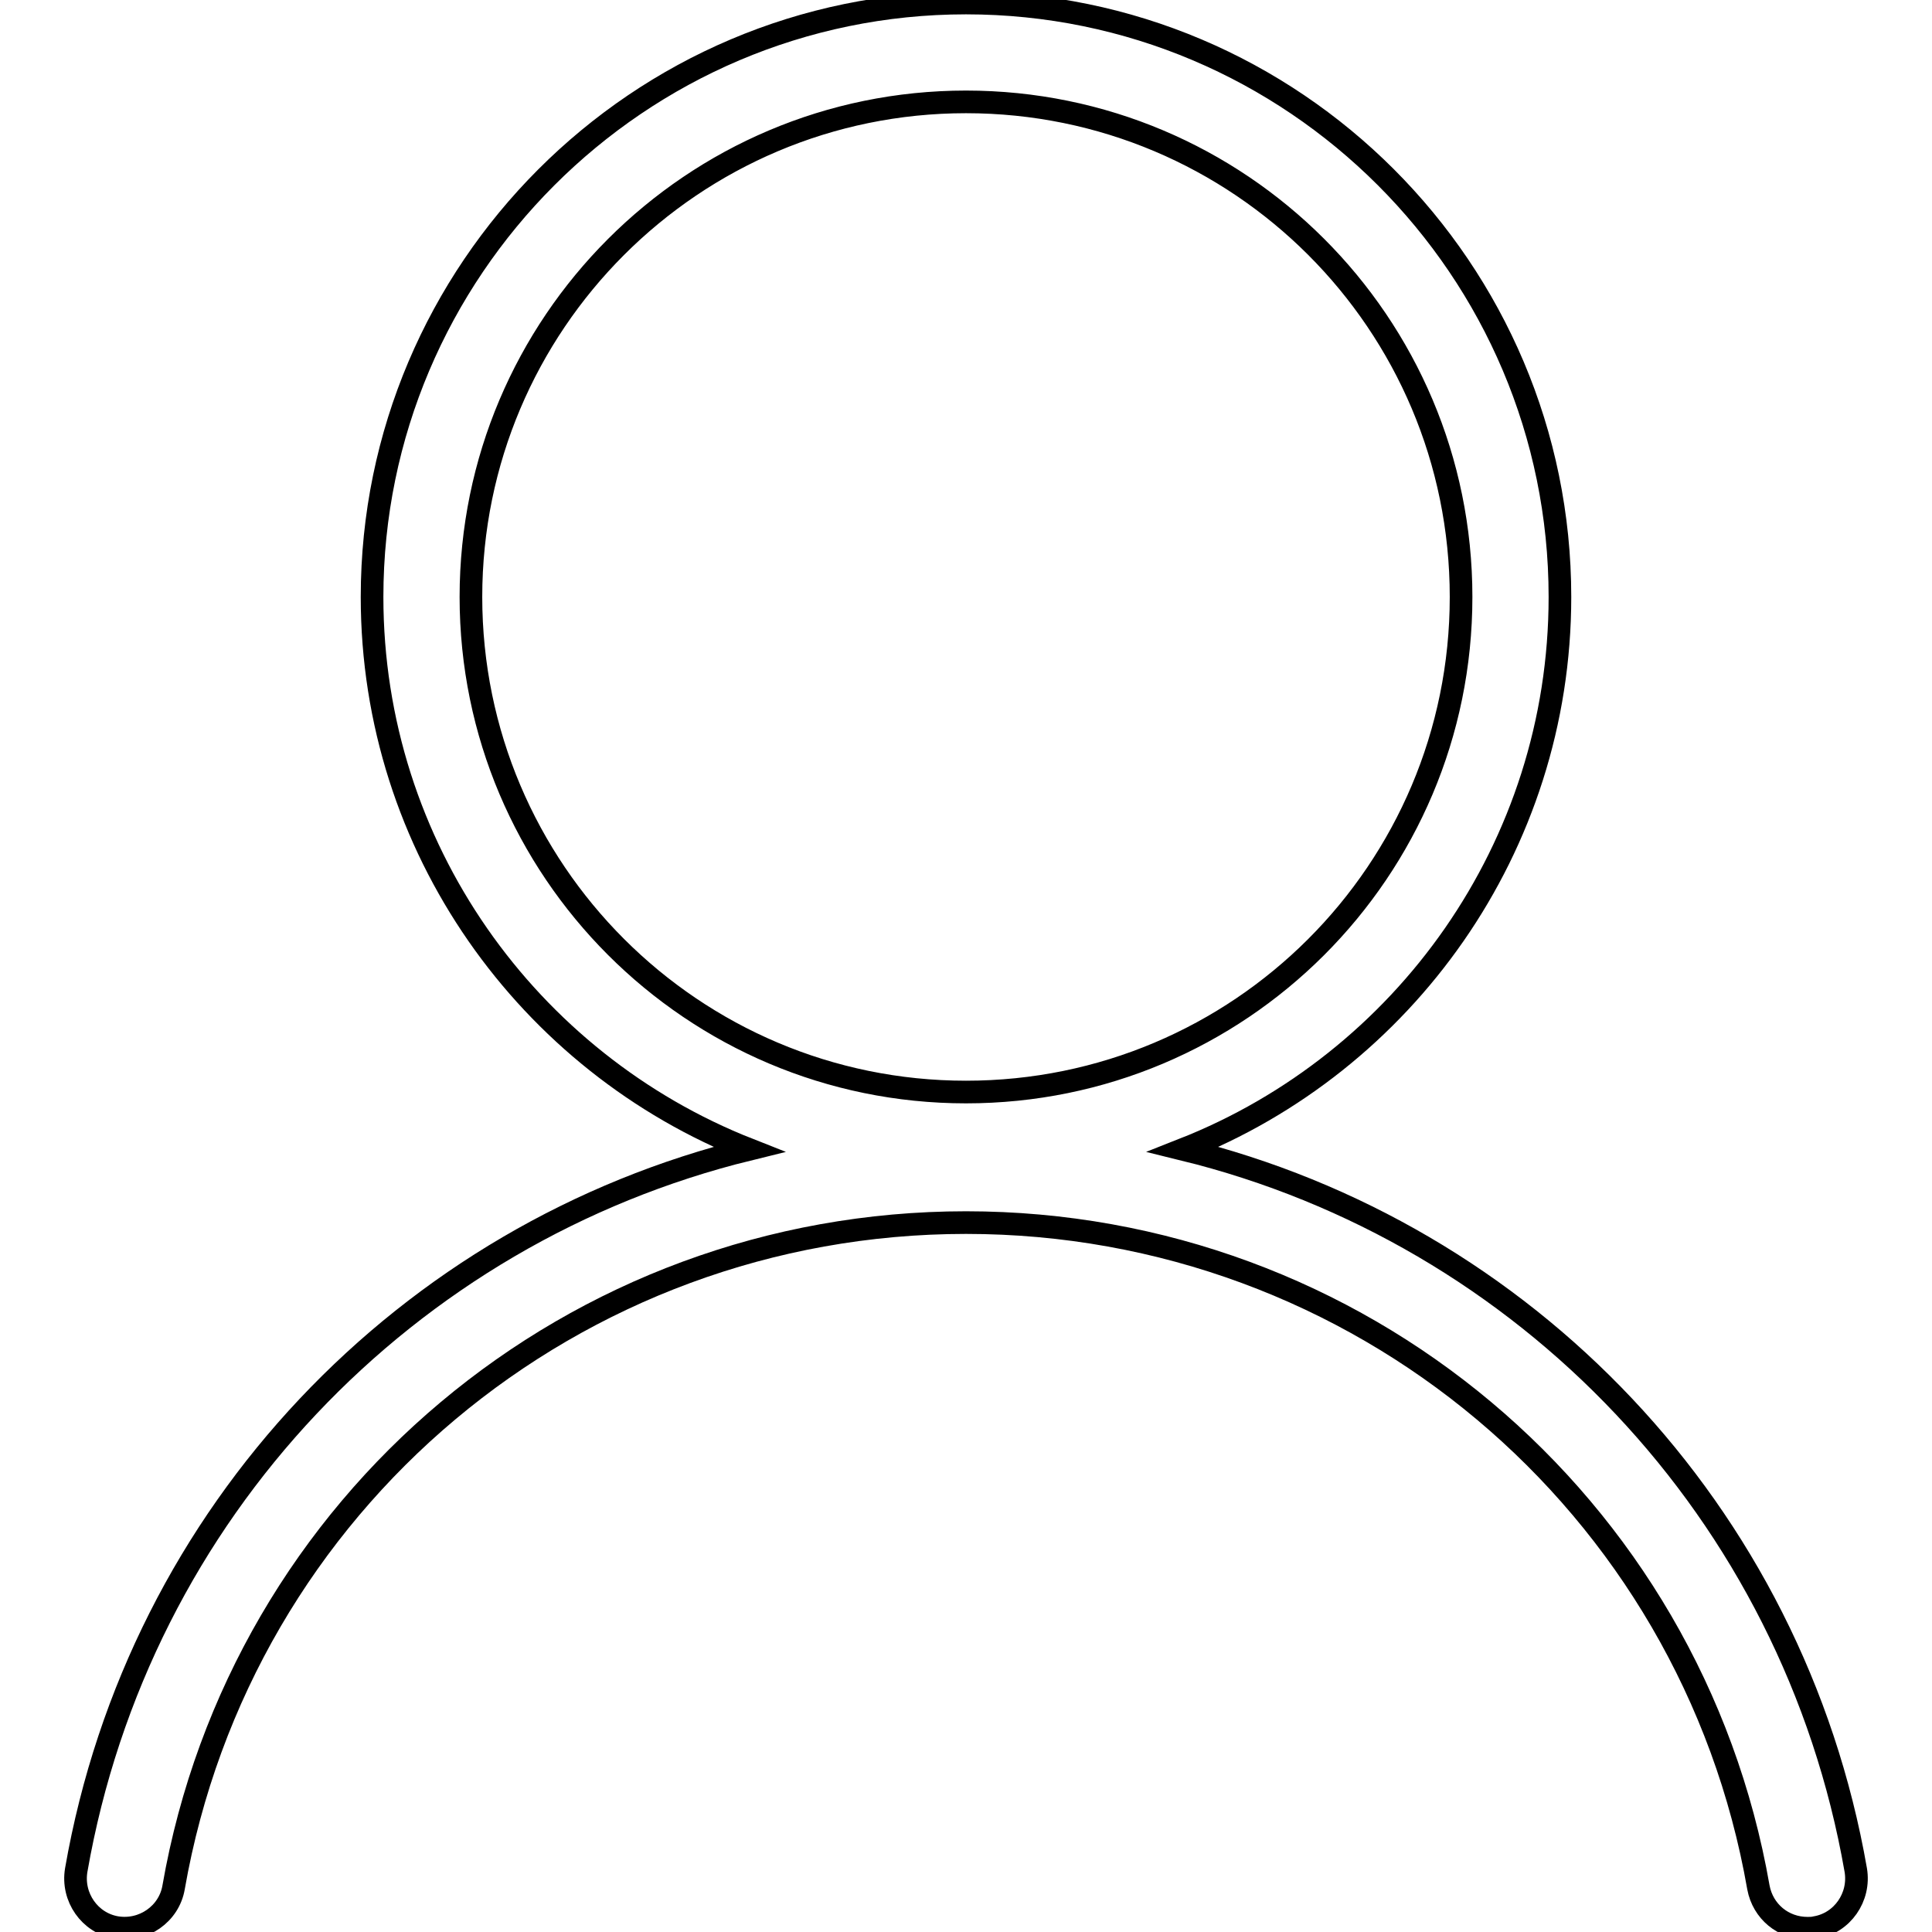 <?xml version="1.0" encoding="utf-8"?>
<!-- Svg Vector Icons : http://www.onlinewebfonts.com/icon -->
<!DOCTYPE svg PUBLIC "-//W3C//DTD SVG 1.1//EN" "http://www.w3.org/Graphics/SVG/1.1/DTD/svg11.dtd">
<svg version="1.1" xmlns="http://www.w3.org/2000/svg" xmlns:xlink="http://www.w3.org/1999/xlink" x="0px" y="0px" viewBox="0 0 256 256" enable-background="new 0 0 256 256" xml:space="preserve">
<g> <path stroke-width="3" fill-opacity="0" stroke="#000000"  d="M245.9,247.8c-8.3-47.6-43.9-84.4-89.1-95.5c29.2-11.5,49.9-40,49.9-73.2c0-43.4-35.3-78.7-78.7-78.7 S49.3,35.8,49.3,79.1c0,33.2,20.7,61.7,49.9,73.2c-45.2,11.1-80.8,47.9-89.1,95.5c-0.6,3.6,1.8,7,5.3,7.6c3.6,0.6,7-1.8,7.6-5.3 c8.9-51,53.1-88.1,105-88.1s96.1,37.1,105,88.1c0.6,3.2,3.3,5.4,6.5,5.4c0.4,0,0.7,0,1.1-0.1C244.1,254.8,246.5,251.4,245.9,247.8 L245.9,247.8z M62.4,79.1c0-36.2,29.4-65.6,65.6-65.6c36.2,0,65.6,29.3,65.6,65.6s-29.4,65.6-65.6,65.6 C91.8,144.7,62.4,115.3,62.4,79.1z"/></g>
</svg>